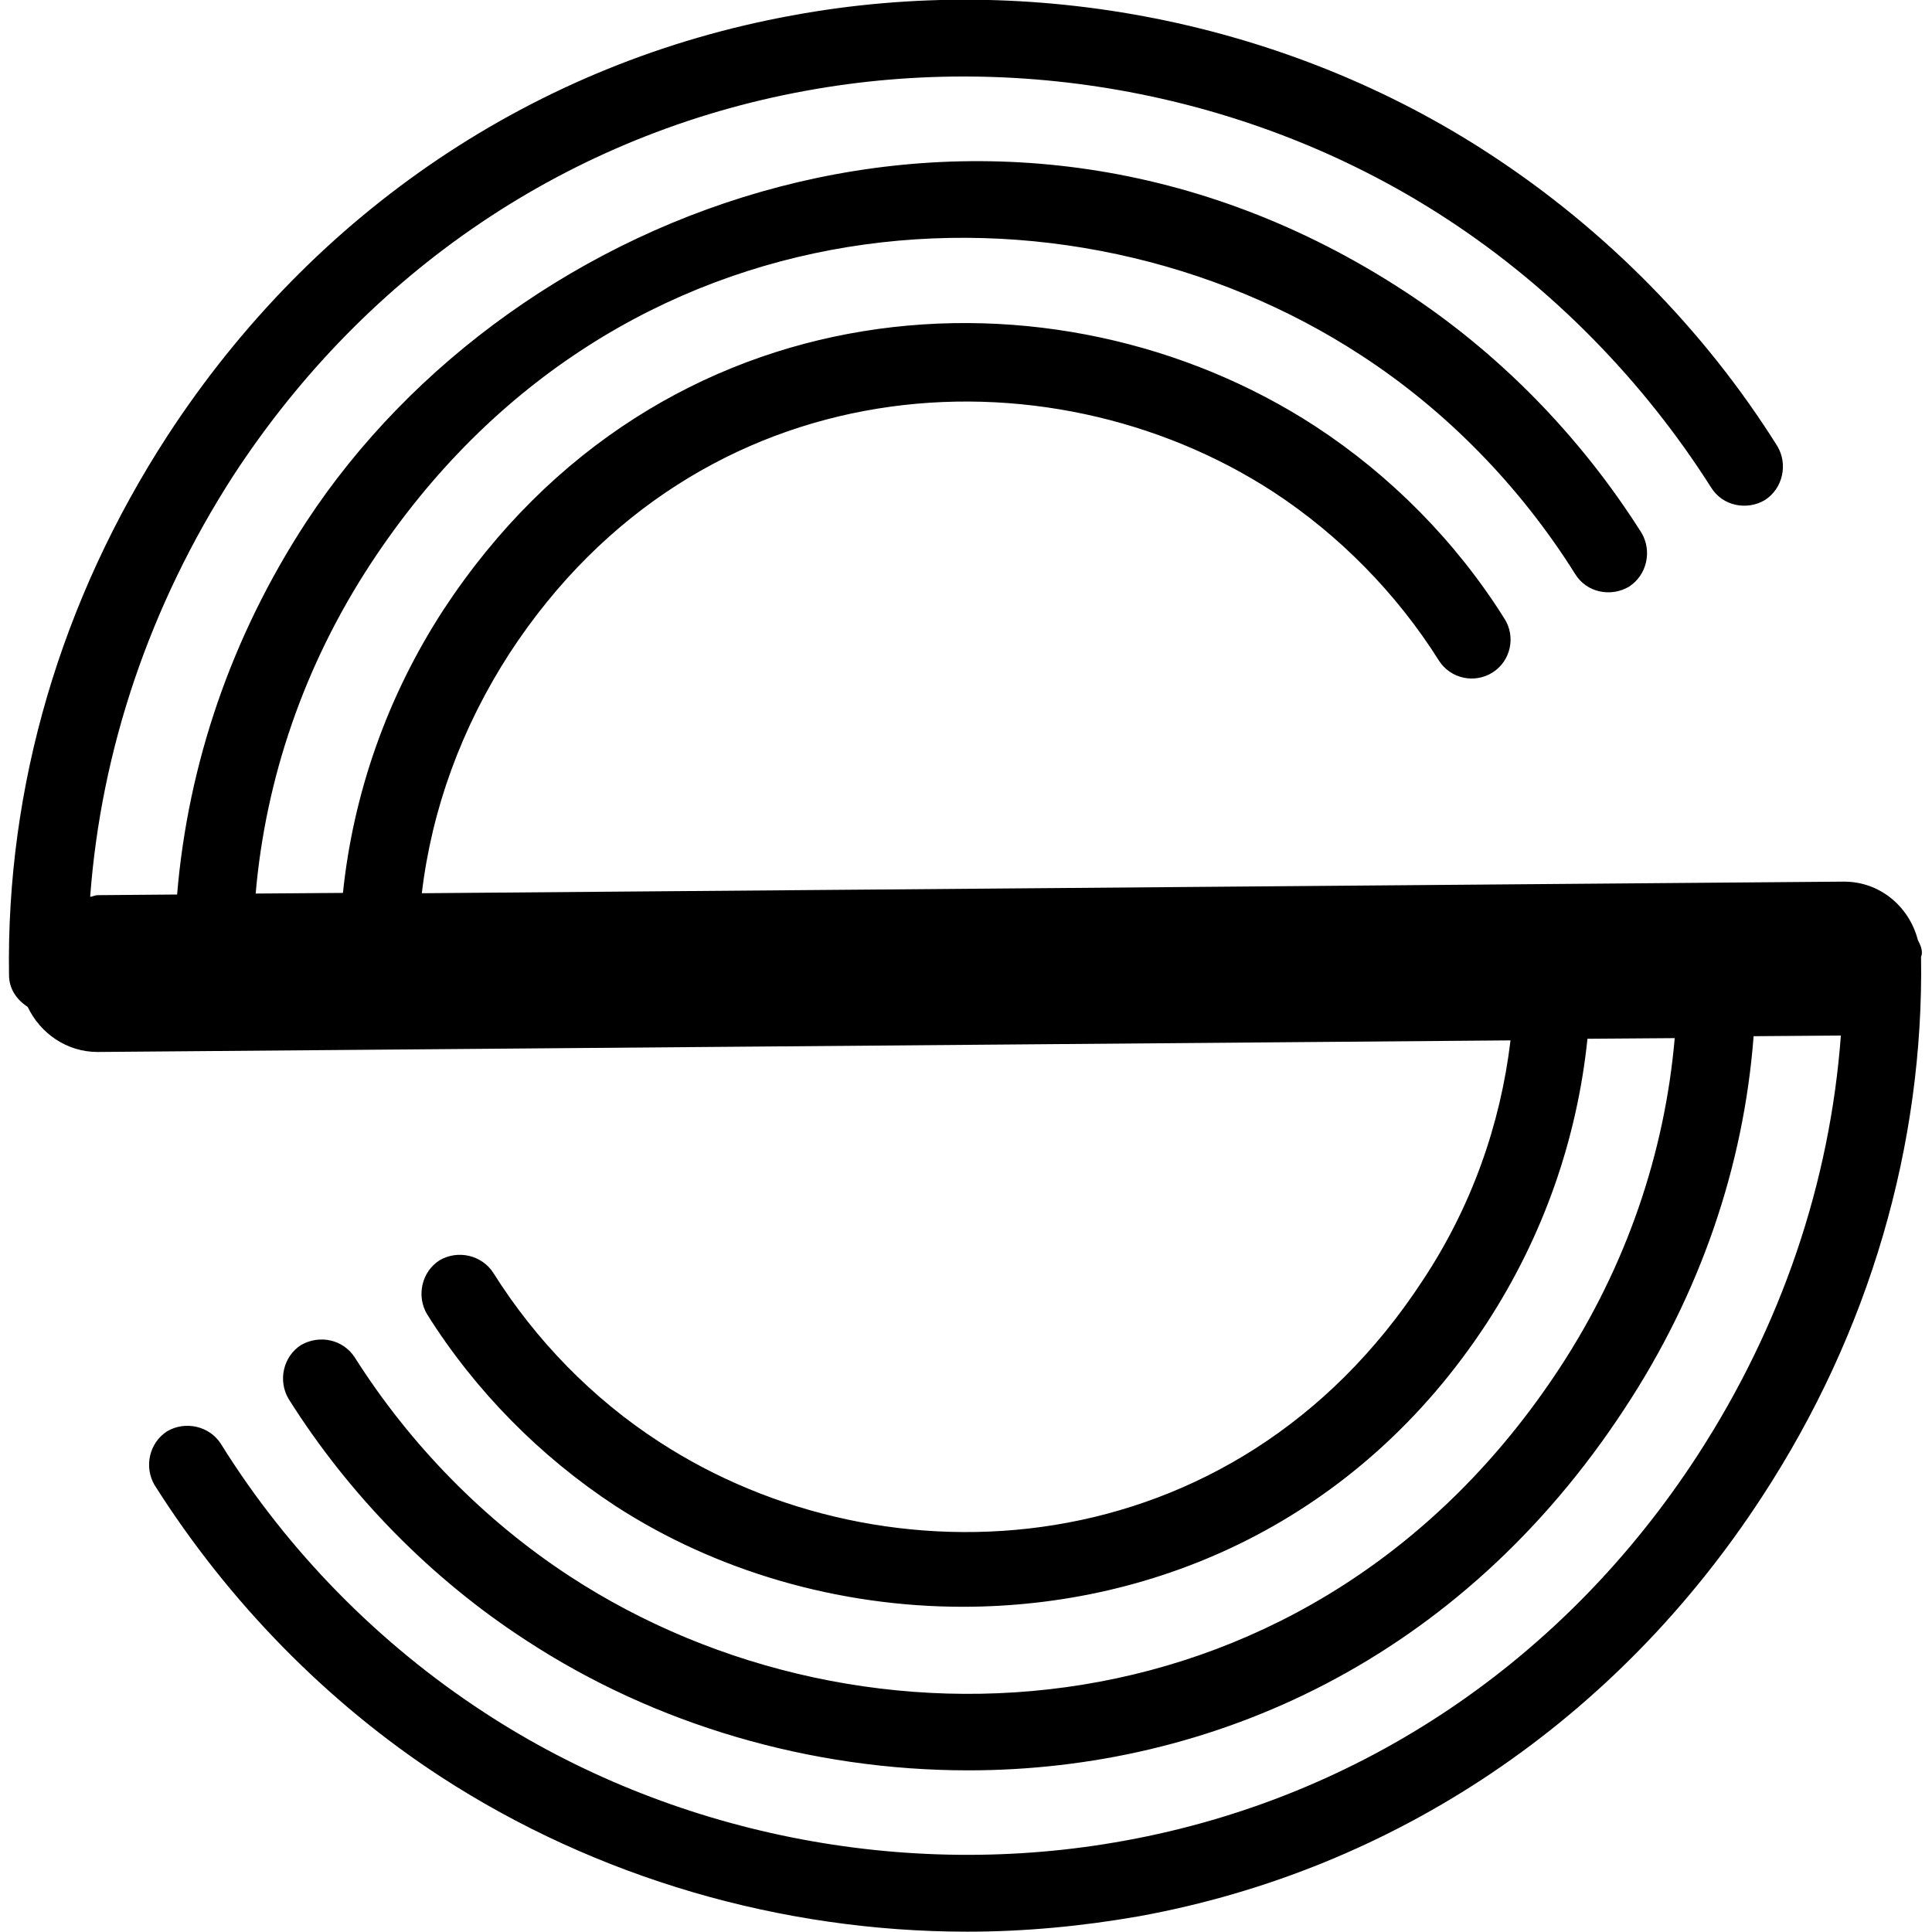 <?xml version="1.0" encoding="utf-8"?>
<!-- Generator: Adobe Illustrator 17.0.0, SVG Export Plug-In . SVG Version: 6.00 Build 0)  -->
<!DOCTYPE svg PUBLIC "-//W3C//DTD SVG 1.1//EN" "http://www.w3.org/Graphics/SVG/1.1/DTD/svg11.dtd">
<svg version="1.1" id="Ebene_1" xmlns="http://www.w3.org/2000/svg" xmlns:xlink="http://www.w3.org/1999/xlink" x="0px" y="0px"
	 width="60px" height="60px" viewBox="0 0 60 60" enable-background="new 0 0 60 60" xml:space="preserve">
<g id="Kite_Technology">
</g>
<g id="Core">
	<g id="core-icon-parts">
	</g>
</g>
<g id="Sensor">
</g>
<g id="Bolt">
</g>
<g id="Section">
</g>
<g id="LW">
	<g id="core-icon-delta-bow-shape">
	</g>
	<g id="core-icon-speed-profile">
	</g>
	<g id="core-icon-slim-struts">
	</g>
	<g id="core-icon-ultra-light-tips">
	</g>
	<g id="core-logo-coretex-light">
	</g>
</g>
<g id="GTS">
</g>
<g id="Choice">
</g>
<g id="Sensor_Pro_Leash">
</g>
<g id="Fusion">
</g>
<g id="Impact">
</g>
<g id="Ripper">
	<g id="core-icon-cut-nose">
	</g>
	<g id="core-icon-dakine-straps">
	</g>
	<g id="core-icon-fcs-fin-system">
	</g>
	<g id="core-icon-thruster-setup">
	</g>
	<g id="core-icon-foam-core">
	</g>
	<g id="core-icon-tough-topside">
	</g>
	<g id="core-icon-double-stringer">
	</g>
	<g id="core-icon-shortboard-shape">
	</g>
	<g id="core-icon-glass-coat">
	</g>
</g>
<g id="XR4">
	<path id="core-icon-sensor-2_1_" d="M59.56,29.19c-0.27-1.04-1.18-1.81-2.29-1.81h-0.02l-44.15,0.36c0.31-2.61,1.23-5.14,2.73-7.46
		c5.87-8.98,16.67-9.59,23.72-5c2.03,1.33,3.82,3.14,5.14,5.24c0.36,0.56,1.11,0.72,1.67,0.36c0.56-0.36,0.72-1.11,0.36-1.67
		c-1.5-2.39-3.53-4.44-5.87-5.97c-8.04-5.24-20.36-4.54-27.08,5.7c-1.76,2.71-2.8,5.72-3.12,8.79l-2.71,0.02
		c0.31-3.57,1.5-7.08,3.57-10.24c7.63-11.64,21.64-12.44,30.77-6.47c2.63,1.71,4.93,4.06,6.64,6.79c0.36,0.58,1.11,0.72,1.67,0.39
		c0.56-0.36,0.72-1.11,0.39-1.67c-1.91-3.02-4.44-5.6-7.37-7.51c-12.73-8.31-27.61-2.73-34.1,7.17c-2.32,3.55-3.67,7.51-4.01,11.57
		l-2.46,0.02c-0.1,0-0.17,0.05-0.24,0.05c0.34-4.56,1.84-9.03,4.44-13.07C11.4,8.4,17.72,4.15,25.02,2.82
		c6.86-1.26,14.13,0.19,19.93,3.99c3.26,2.13,6.09,5.02,8.19,8.33c0.36,0.58,1.11,0.72,1.67,0.39c0.56-0.36,0.72-1.11,0.39-1.67
		c-2.27-3.62-5.36-6.74-8.91-9.06c-6.3-4.13-14.23-5.7-21.69-4.32C16.64,1.93,9.75,6.56,5.21,13.52
		c-3.33,5.12-5.02,10.92-4.93,16.76c0,0.43,0.24,0.77,0.58,0.99c0.39,0.82,1.21,1.4,2.17,1.4h0.02l43.86-0.36
		c-0.31,2.61-1.21,5.17-2.73,7.46c-5.87,8.98-16.69,9.59-23.72,5c-2.05-1.33-3.82-3.14-5.14-5.24c-0.36-0.56-1.11-0.72-1.67-0.39
		c-0.56,0.36-0.72,1.11-0.39,1.67c1.5,2.39,3.53,4.44,5.87,5.97c3.09,2,6.88,3.12,10.77,3.12c6.04,0,12.27-2.68,16.28-8.82
		c1.76-2.71,2.8-5.72,3.12-8.82l2.71-0.02c-0.31,3.57-1.5,7.08-3.57,10.24c-7.63,11.64-21.62,12.44-30.75,6.47
		c-2.66-1.74-4.95-4.08-6.67-6.79c-0.36-0.56-1.09-0.72-1.67-0.39c-0.56,0.36-0.72,1.11-0.39,1.67c1.88,2.99,4.44,5.6,7.39,7.51
		c3.99,2.61,8.82,4.03,13.72,4.03c7.54,0,15.26-3.41,20.38-11.23c2.34-3.55,3.7-7.51,4.01-11.57l2.71-0.02
		c-0.34,4.56-1.84,9.01-4.44,13.02c-4.15,6.4-10.48,10.65-17.78,11.98c-6.86,1.26-14.13-0.19-19.93-3.99
		c-3.26-2.13-6.09-5-8.16-8.33c-0.36-0.56-1.11-0.72-1.67-0.39c-0.56,0.36-0.72,1.11-0.39,1.67c2.29,3.62,5.36,6.76,8.89,9.06
		c4.83,3.14,10.58,4.81,16.35,4.81c1.79,0,3.57-0.17,5.34-0.48c7.95-1.45,14.83-6.09,19.35-13.04c3.33-5.1,5.02-10.92,4.93-16.76
		C59.73,29.56,59.65,29.36,59.56,29.19z"/>
</g>
<g id="ExoTex">
</g>
</svg>

